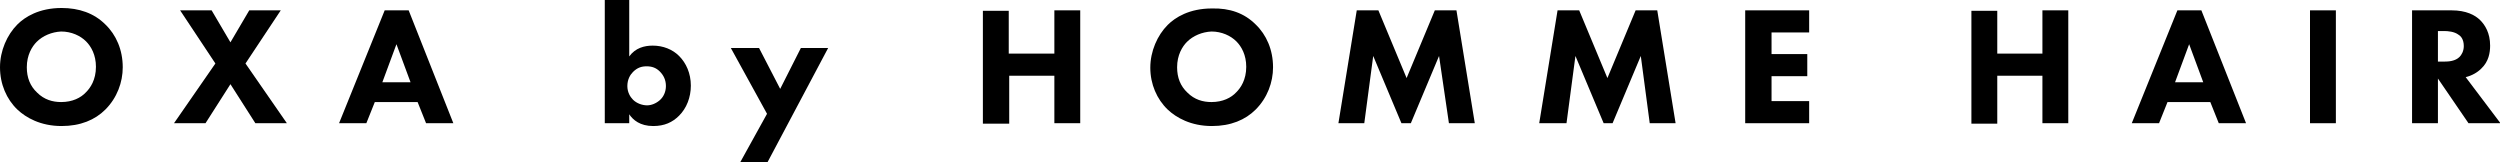 <?xml version="1.0" encoding="utf-8"?>
<!-- Generator: Adobe Illustrator 22.1.0, SVG Export Plug-In . SVG Version: 6.00 Build 0)  -->
<svg version="1.1" id="レイヤー_1" xmlns="http://www.w3.org/2000/svg" xmlns:xlink="http://www.w3.org/1999/xlink" x="0px"
	 y="0px" viewBox="0 0 531.6 34.5" style="enable-background:new 0 0 531.6 34.5;" xml:space="preserve">
<g>
	<g>
		<path d="M22.4,5.2c2.3,2.2,3.7,5.4,3.7,9.1c0,3.2-1.2,6.5-3.7,9c-2.2,2.2-5.3,3.5-9.3,3.5c-4.5,0-7.6-1.8-9.4-3.5
			C1.4,21.1,0,17.9,0,14.3c0-3.5,1.5-6.9,3.7-9.1c1.6-1.6,4.6-3.5,9.4-3.5C16.8,1.7,20,2.8,22.4,5.2z M7.8,8.9c-1,1-2.1,2.8-2.1,5.4
			c0,2.2,0.7,4,2.2,5.4c1.5,1.5,3.3,2,5.1,2c2.4,0,4.2-0.9,5.3-2.1c0.9-0.9,2.1-2.6,2.1-5.4c0-2.5-1-4.3-2.1-5.4
			c-1.2-1.2-3.1-2.1-5.3-2.1C11,6.8,9.1,7.6,7.8,8.9z"/>
		<path d="M45.8,13.5L38.3,2.2H45l4,6.8l4-6.8h6.7l-7.5,11.3l8.8,12.7h-6.7L49,17.9l-5.3,8.3H37L45.8,13.5z"/>
		<path d="M88.8,21.7h-9.1l-1.8,4.5h-5.8l9.7-24h5.1l9.5,24h-5.8L88.8,21.7z M87.3,17.5l-3-8.1l-3,8.1H87.3z"/>
		<path d="M133.8,0v12c1.3-1.8,3.2-2.3,5-2.3c2.2,0,4.2,0.8,5.6,2.2c1.5,1.5,2.5,3.7,2.5,6.3c0,2.5-0.9,4.8-2.5,6.4
			c-1.4,1.4-3.1,2.2-5.5,2.2c-2.8,0-4.3-1.3-5.1-2.5v1.9h-5.2V0H133.8z M134.6,15.3c-0.6,0.6-1.2,1.6-1.2,3c0,1.3,0.6,2.3,1.2,2.9
			c0.8,0.8,2,1.2,3,1.2c0.9,0,1.9-0.4,2.7-1.1c0.8-0.7,1.3-1.8,1.3-3c0-1.3-0.5-2.3-1.3-3.1c-0.8-0.8-1.7-1.1-2.8-1.1
			C136.4,14.1,135.5,14.4,134.6,15.3z"/>
		<path d="M163.1,24.2l-7.7-14h6l4.5,8.7l4.4-8.7h5.8l-12.9,24.3h-5.8L163.1,24.2z"/>
		<path d="M214.6,11.4h9.6V2.2h5.5v24h-5.5V16.1h-9.6v10.2H209v-24h5.5V11.4z"/>
		<path d="M267,5.2c2.3,2.2,3.7,5.4,3.7,9.1c0,3.2-1.2,6.5-3.7,9c-2.2,2.2-5.3,3.5-9.3,3.5c-4.5,0-7.6-1.8-9.4-3.5
			c-2.3-2.2-3.7-5.4-3.7-8.9c0-3.5,1.5-6.9,3.7-9.1c1.6-1.6,4.6-3.5,9.4-3.5C261.5,1.7,264.6,2.8,267,5.2z M252.4,8.9
			c-1,1-2.1,2.8-2.1,5.4c0,2.2,0.7,4,2.2,5.4c1.5,1.5,3.3,2,5.1,2c2.4,0,4.2-0.9,5.3-2.1c0.9-0.9,2.1-2.6,2.1-5.4
			c0-2.5-1-4.3-2.1-5.4c-1.2-1.2-3.1-2.1-5.3-2.1C255.6,6.8,253.7,7.6,252.4,8.9z"/>
		<path d="M284.6,26.2l3.9-24h4.6l6,14.4l6-14.4h4.6l3.9,24h-5.5L306,11.9l-6,14.3H298l-6-14.3l-1.9,14.3H284.6z"/>
		<path d="M327.3,26.2l3.9-24h4.6l6,14.4l6-14.4h4.6l3.9,24h-5.5l-1.9-14.3l-6,14.3h-1.9l-6-14.3l-1.9,14.3H327.3z"/>
		<path d="M384.7,6.9h-8v4.6h7.6v4.7h-7.6v5.3h8v4.7h-13.6v-24h13.6V6.9z"/>
		<path d="M424.7,11.4h9.6V2.2h5.5v24h-5.5V16.1h-9.6v10.2h-5.5v-24h5.5V11.4z"/>
		<path d="M470,21.7h-9.1l-1.8,4.5h-5.8l9.7-24h5.1l9.5,24h-5.8L470,21.7z M468.5,17.5l-3-8.1l-3,8.1H468.5z"/>
		<path d="M496.7,2.2v24h-5.5v-24H496.7z"/>
		<path d="M521.3,2.2c3.1,0,5,1,6.1,2.1c1,1,2.1,2.7,2.1,5.4c0,1.5-0.3,3.4-1.9,4.9c-0.8,0.8-2,1.5-3.3,1.8l7.4,9.8h-6.8l-6.5-9.5
			v9.5h-5.5v-24H521.3z M518.4,13.1h1.3c1,0,2.4-0.1,3.3-1c0.4-0.4,0.9-1.2,0.9-2.3c0-1.4-0.6-2.1-1.1-2.4c-0.9-0.7-2.3-0.8-3.1-0.8
			h-1.3V13.1z"/>
	</g>
</g>
</svg>
